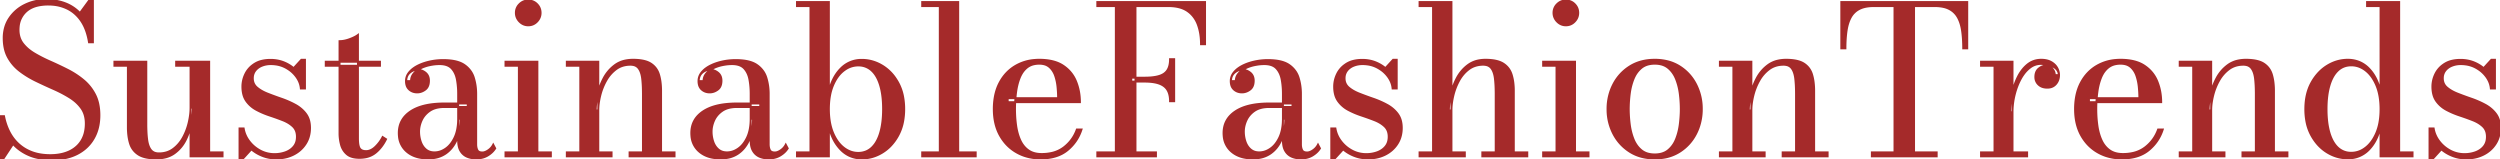 <?xml version="1.0" encoding="UTF-8"?> <svg xmlns="http://www.w3.org/2000/svg" width="1214.9" height="77.451" viewBox="0 0 1214.9 77.451"><g id="svgGroup" stroke-linecap="round" fill-rule="evenodd" font-size="9pt" stroke="#a52a2a" stroke-width="0.25mm" fill="#a52a2a" style="stroke:#a52a2a;stroke-width:0.25mm;fill:#a52a2a"><path d="M 6.35 69.95 L 1.7 77 L 0 77 L 0 56.45 L 1.95 56.45 A 29.514 29.514 0 0 0 3.78 62.46 A 26.607 26.607 0 0 0 4.5 64 Q 6.25 67.45 9.025 70 A 19.53 19.53 0 0 0 14.57 73.552 A 22.768 22.768 0 0 0 15.625 73.975 Q 19.45 75.4 24.45 75.4 A 26.29 26.29 0 0 0 28.815 75.056 Q 31.353 74.628 33.471 73.671 A 16.413 16.413 0 0 0 33.625 73.6 A 14.003 14.003 0 0 0 37.861 70.627 A 13.105 13.105 0 0 0 39.6 68.375 A 13.819 13.819 0 0 0 41.34 63.838 A 19.434 19.434 0 0 0 41.7 60 Q 41.7 55.6 39.55 52.575 A 18.508 18.508 0 0 0 35.822 48.717 A 22.861 22.861 0 0 0 33.825 47.325 A 60.301 60.301 0 0 0 28.147 44.215 A 69.998 69.998 0 0 0 26 43.225 Q 21.75 41.35 17.5 39.3 Q 13.25 37.25 9.675 34.525 Q 6.1 31.8 3.95 27.925 A 16.465 16.465 0 0 1 2.241 23.186 Q 1.829 21.159 1.802 18.833 A 28.265 28.265 0 0 1 1.8 18.5 A 18.556 18.556 0 0 1 2.567 13.074 A 15.841 15.841 0 0 1 4.6 8.8 A 18.997 18.997 0 0 1 12.116 2.33 A 22.806 22.806 0 0 1 12.125 2.325 A 22.892 22.892 0 0 1 21.14 0.037 A 27.093 27.093 0 0 1 22.55 0 A 27.142 27.142 0 0 1 28.425 0.616 A 23.195 23.195 0 0 1 31.65 1.575 Q 35.8 3.15 38.85 6.35 L 43.5 0 L 45.15 0 L 45.15 20.55 L 43.25 20.55 A 32.378 32.378 0 0 0 42.149 15.831 Q 41.133 12.645 39.5 10.225 A 18.1 18.1 0 0 0 35.535 5.952 A 16.397 16.397 0 0 0 32.65 4.175 A 20.065 20.065 0 0 0 25.664 2.295 A 24.343 24.343 0 0 0 23.5 2.2 A 24.177 24.177 0 0 0 19.394 2.526 Q 15.209 3.248 12.675 5.575 A 11.182 11.182 0 0 0 9.073 12.982 A 15.475 15.475 0 0 0 9 14.5 Q 9 18.45 11.125 21.2 A 17.981 17.981 0 0 0 14.318 24.374 A 23.097 23.097 0 0 0 16.75 26.025 Q 20.25 28.1 24.45 29.95 Q 28.65 31.8 32.85 33.925 Q 37.05 36.05 40.55 38.95 Q 44.05 41.85 46.175 45.975 Q 48.3 50.1 48.3 56 Q 48.3 62.5 45.5 67.325 Q 42.7 72.15 37.55 74.8 Q 32.4 77.45 25.35 77.45 Q 19.355 77.45 14.872 75.723 A 21.028 21.028 0 0 1 14.2 75.45 A 22.868 22.868 0 0 1 8.527 72.039 A 20.602 20.602 0 0 1 6.35 69.95 Z M 941.15 76 L 909.65 76 L 909.65 74.05 L 920.65 74.05 L 920.65 2.95 L 910.65 2.95 Q 907.468 2.95 905.162 3.695 A 10.482 10.482 0 0 0 903.525 4.375 Q 900.8 5.8 899.35 8.475 A 16.254 16.254 0 0 0 898.125 11.432 Q 897.687 12.848 897.422 14.48 A 27.366 27.366 0 0 0 897.35 14.95 Q 896.8 18.75 896.8 23.5 L 894.8 23.5 L 894.8 1 L 956 1 L 956 23.5 L 954.05 23.5 A 70.584 70.584 0 0 0 953.917 19.055 Q 953.78 16.884 953.501 14.958 A 32.011 32.011 0 0 0 953.5 14.95 A 23.203 23.203 0 0 0 952.842 11.841 Q 952.372 10.213 951.678 8.857 A 14.055 14.055 0 0 0 951.475 8.475 Q 950 5.8 947.275 4.375 A 11.257 11.257 0 0 0 944.678 3.427 Q 943.438 3.129 941.979 3.017 A 23.992 23.992 0 0 0 940.15 2.95 L 930.15 2.95 L 930.15 74.05 L 941.15 74.05 L 941.15 76 Z M 533.25 1 L 585.6 1 L 585.6 21.5 L 583.65 21.5 Q 583.65 16.15 582.1 11.95 A 14.001 14.001 0 0 0 579.411 7.403 A 13.154 13.154 0 0 0 577.075 5.35 Q 574.177 3.349 569.627 3.016 A 25.781 25.781 0 0 0 567.75 2.95 L 551.8 2.95 L 551.8 74.05 L 561.75 74.05 L 561.75 76 L 533.25 76 L 533.25 74.05 L 542.25 74.05 L 542.25 2.95 L 533.25 2.95 L 533.25 1 Z M 524.8 49.65 L 489.7 49.65 L 489.7 47.7 L 514.2 47.7 A 52.304 52.304 0 0 0 514.103 44.591 A 65.733 65.733 0 0 0 513.925 42.3 A 24.385 24.385 0 0 0 513.034 37.638 A 22.223 22.223 0 0 0 512.775 36.825 A 10.378 10.378 0 0 0 511.394 34.096 A 9.119 9.119 0 0 0 510.05 32.6 A 6.238 6.238 0 0 0 507.395 31.223 Q 506.463 30.984 505.367 30.955 A 11.657 11.657 0 0 0 505.05 30.95 A 11.791 11.791 0 0 0 502.448 31.222 A 8.207 8.207 0 0 0 499.15 32.75 A 10.911 10.911 0 0 0 496.472 35.852 A 14.07 14.07 0 0 0 495.575 37.675 A 25.75 25.75 0 0 0 494.378 41.452 A 33.151 33.151 0 0 0 493.775 44.75 Q 493.25 48.7 493.25 53 Q 493.25 57.3 493.825 61.225 A 28.259 28.259 0 0 0 494.708 65.264 A 22.292 22.292 0 0 0 495.825 68.225 A 12.735 12.735 0 0 0 497.84 71.346 A 11.149 11.149 0 0 0 499.775 73.075 Q 502.198 74.779 505.888 74.847 A 16.778 16.778 0 0 0 506.2 74.85 A 21.776 21.776 0 0 0 511.042 74.34 A 15.195 15.195 0 0 0 517.175 71.475 Q 521.45 68.1 523.3 62.95 L 525.55 62.95 Q 523.6 69 518.7 73 Q 513.8 77 505.65 77 A 24.179 24.179 0 0 1 497.832 75.762 A 22.109 22.109 0 0 1 494.15 74.125 Q 489 71.25 485.975 65.875 Q 482.95 60.5 482.95 53 A 33.034 33.034 0 0 1 483.476 46.952 Q 484.164 43.26 485.749 40.246 A 20.859 20.859 0 0 1 485.8 40.15 Q 488.65 34.8 493.65 31.925 A 21.706 21.706 0 0 1 502.603 29.16 A 26.799 26.799 0 0 1 505.05 29.05 A 29.722 29.722 0 0 1 509.689 29.39 Q 513.787 30.039 516.625 31.925 Q 520.95 34.8 522.875 39.5 Q 524.8 44.2 524.8 49.65 Z M 1050.25 49.65 L 1015.15 49.65 L 1015.15 47.7 L 1039.65 47.7 A 52.304 52.304 0 0 0 1039.553 44.591 A 65.733 65.733 0 0 0 1039.375 42.3 A 24.385 24.385 0 0 0 1038.484 37.638 A 22.223 22.223 0 0 0 1038.225 36.825 A 10.378 10.378 0 0 0 1036.844 34.096 A 9.119 9.119 0 0 0 1035.5 32.6 A 6.238 6.238 0 0 0 1032.845 31.223 Q 1031.913 30.984 1030.817 30.955 A 11.657 11.657 0 0 0 1030.5 30.95 A 11.791 11.791 0 0 0 1027.898 31.222 A 8.207 8.207 0 0 0 1024.6 32.75 A 10.911 10.911 0 0 0 1021.922 35.852 A 14.07 14.07 0 0 0 1021.025 37.675 A 25.75 25.75 0 0 0 1019.828 41.452 A 33.151 33.151 0 0 0 1019.225 44.75 Q 1018.7 48.7 1018.7 53 Q 1018.7 57.3 1019.275 61.225 A 28.259 28.259 0 0 0 1020.158 65.264 A 22.292 22.292 0 0 0 1021.275 68.225 A 12.735 12.735 0 0 0 1023.29 71.346 A 11.149 11.149 0 0 0 1025.225 73.075 Q 1027.648 74.779 1031.338 74.847 A 16.778 16.778 0 0 0 1031.65 74.85 A 21.776 21.776 0 0 0 1036.492 74.34 A 15.195 15.195 0 0 0 1042.625 71.475 Q 1046.9 68.1 1048.75 62.95 L 1051 62.95 Q 1049.05 69 1044.15 73 Q 1039.25 77 1031.1 77 A 24.179 24.179 0 0 1 1023.282 75.762 A 22.109 22.109 0 0 1 1019.6 74.125 Q 1014.45 71.25 1011.425 65.875 Q 1008.4 60.5 1008.4 53 A 33.034 33.034 0 0 1 1008.926 46.952 Q 1009.614 43.26 1011.199 40.246 A 20.859 20.859 0 0 1 1011.25 40.15 Q 1014.1 34.8 1019.1 31.925 A 21.706 21.706 0 0 1 1028.053 29.16 A 26.799 26.799 0 0 1 1030.5 29.05 A 29.722 29.722 0 0 1 1035.139 29.39 Q 1039.237 30.039 1042.075 31.925 Q 1046.4 34.8 1048.325 39.5 Q 1050.25 44.2 1050.25 49.65 Z M 402.8 61.45 L 402.8 76 L 387.3 76 L 387.3 74.05 L 393.85 74.05 L 393.85 2.95 L 387.3 2.95 L 387.3 1 L 402.8 1 L 402.8 44.6 Q 404.389 37.716 408.319 33.589 A 17.986 17.986 0 0 1 408.625 33.275 A 13.88 13.88 0 0 1 418.661 29.101 A 17.409 17.409 0 0 1 418.85 29.1 Q 424.1 29.1 428.8 31.95 A 20.673 20.673 0 0 1 435.179 38.08 A 25.557 25.557 0 0 1 436.45 40.15 A 23.05 23.05 0 0 1 438.875 47.055 A 32.043 32.043 0 0 1 439.4 53 A 31.922 31.922 0 0 1 438.835 59.156 A 23.139 23.139 0 0 1 436.45 65.875 A 23.434 23.434 0 0 1 432.639 71.069 A 20.008 20.008 0 0 1 428.8 74.125 Q 424.1 77 418.85 77 A 14.254 14.254 0 0 1 412.559 75.626 A 14.237 14.237 0 0 1 408.625 72.775 A 20.43 20.43 0 0 1 404.557 66.745 A 28.594 28.594 0 0 1 402.8 61.45 Z M 1156.85 44.6 L 1156.85 2.95 L 1150.3 2.95 L 1150.3 1 L 1165.9 1 L 1165.9 74.05 L 1172.4 74.05 L 1172.4 76 L 1156.85 76 L 1156.85 61.5 A 28.358 28.358 0 0 1 1155.133 66.786 Q 1153.574 70.296 1151.125 72.775 A 13.766 13.766 0 0 1 1141.114 76.949 A 17.675 17.675 0 0 1 1140.9 76.95 Q 1135.65 76.95 1130.95 74.1 Q 1126.25 71.25 1123.275 65.9 A 22.923 22.923 0 0 1 1120.829 58.996 A 31.781 31.781 0 0 1 1120.3 53.05 Q 1120.3 45.55 1123.275 40.175 A 23.708 23.708 0 0 1 1127.045 35.044 A 20.152 20.152 0 0 1 1130.95 31.925 Q 1135.65 29.05 1140.9 29.05 A 14.557 14.557 0 0 1 1146.666 30.167 A 13.814 13.814 0 0 1 1151.125 33.25 Q 1155.137 37.335 1156.761 44.211 A 34.094 34.094 0 0 1 1156.85 44.6 Z M 118.1 77 L 116.4 77 L 116.4 62.4 L 118.4 62.4 Q 118.95 65.8 121.125 68.65 Q 123.3 71.5 126.5 73.2 Q 129.7 74.9 133.4 74.9 A 15.543 15.543 0 0 0 138.622 74.028 A 14.894 14.894 0 0 0 138.7 74 A 9.739 9.739 0 0 0 141.33 72.591 A 8.623 8.623 0 0 0 142.75 71.225 A 6.638 6.638 0 0 0 144.149 68.163 A 9.273 9.273 0 0 0 144.3 66.45 A 8.32 8.32 0 0 0 144.032 64.281 A 6.017 6.017 0 0 0 142.375 61.45 A 13.132 13.132 0 0 0 139.79 59.537 A 17.618 17.618 0 0 0 137.45 58.425 A 120.629 120.629 0 0 0 133.136 56.833 A 141.226 141.226 0 0 0 131.05 56.125 Q 127.65 55 124.65 53.4 Q 121.65 51.8 119.725 49.125 A 9.625 9.625 0 0 1 118.252 45.921 Q 117.8 44.207 117.8 42.1 Q 117.8 38.9 119.25 35.925 A 11.777 11.777 0 0 1 122.993 31.523 A 14.287 14.287 0 0 1 123.725 31.025 A 11.636 11.636 0 0 1 127.282 29.554 Q 129.169 29.1 131.45 29.1 A 18.344 18.344 0 0 1 135.485 29.53 A 15.728 15.728 0 0 1 137.7 30.2 A 17.389 17.389 0 0 1 141.654 32.324 A 15.826 15.826 0 0 1 142.7 33.15 L 146.45 29.05 L 148.2 29.05 L 148.2 43 L 146.2 43 A 10.833 10.833 0 0 0 144.787 38.544 A 13.552 13.552 0 0 0 144.025 37.35 A 14.582 14.582 0 0 0 140.055 33.59 A 17.526 17.526 0 0 0 138.9 32.9 A 14.237 14.237 0 0 0 133.809 31.289 A 17.957 17.957 0 0 0 131.55 31.15 A 11.761 11.761 0 0 0 128.484 31.54 A 10.543 10.543 0 0 0 127.2 31.975 A 8.101 8.101 0 0 0 125.259 33.094 A 6.913 6.913 0 0 0 124.025 34.35 A 5.779 5.779 0 0 0 122.879 37.393 A 7.389 7.389 0 0 0 122.85 38.05 Q 122.85 40.8 124.85 42.525 A 14.6 14.6 0 0 0 126.983 44.038 Q 128.084 44.687 129.404 45.247 A 25.638 25.638 0 0 0 130.025 45.5 A 161.752 161.752 0 0 0 134.971 47.352 A 186.54 186.54 0 0 0 136.75 47.975 Q 140.3 49.2 143.475 50.925 A 16.336 16.336 0 0 1 147.285 53.746 A 14.787 14.787 0 0 1 148.65 55.325 A 9.725 9.725 0 0 1 150.332 59.077 Q 150.64 60.452 150.65 62.047 A 17.112 17.112 0 0 1 150.65 62.15 A 15.388 15.388 0 0 1 150.054 66.508 A 13.037 13.037 0 0 1 148.475 69.95 Q 146.3 73.3 142.6 75.15 A 17.522 17.522 0 0 1 136.765 76.854 A 21.922 21.922 0 0 1 134.2 77 Q 130.75 77 127.65 75.8 Q 124.55 74.6 122.15 72.55 L 118.1 77 Z M 648.65 77 L 646.95 77 L 646.95 62.4 L 648.95 62.4 Q 649.5 65.8 651.675 68.65 Q 653.85 71.5 657.05 73.2 Q 660.25 74.9 663.95 74.9 A 15.543 15.543 0 0 0 669.172 74.028 A 14.894 14.894 0 0 0 669.25 74 A 9.739 9.739 0 0 0 671.88 72.591 A 8.623 8.623 0 0 0 673.3 71.225 A 6.638 6.638 0 0 0 674.699 68.163 A 9.273 9.273 0 0 0 674.85 66.45 A 8.32 8.32 0 0 0 674.582 64.281 A 6.017 6.017 0 0 0 672.925 61.45 A 13.132 13.132 0 0 0 670.34 59.537 A 17.618 17.618 0 0 0 668 58.425 A 120.629 120.629 0 0 0 663.686 56.833 A 141.226 141.226 0 0 0 661.6 56.125 Q 658.2 55 655.2 53.4 Q 652.2 51.8 650.275 49.125 A 9.625 9.625 0 0 1 648.802 45.921 Q 648.35 44.207 648.35 42.1 Q 648.35 38.9 649.8 35.925 A 11.777 11.777 0 0 1 653.543 31.523 A 14.287 14.287 0 0 1 654.275 31.025 A 11.636 11.636 0 0 1 657.832 29.554 Q 659.719 29.1 662 29.1 A 18.344 18.344 0 0 1 666.035 29.53 A 15.728 15.728 0 0 1 668.25 30.2 A 17.389 17.389 0 0 1 672.204 32.324 A 15.826 15.826 0 0 1 673.25 33.15 L 677 29.05 L 678.75 29.05 L 678.75 43 L 676.75 43 A 10.833 10.833 0 0 0 675.337 38.544 A 13.552 13.552 0 0 0 674.575 37.35 A 14.582 14.582 0 0 0 670.605 33.59 A 17.526 17.526 0 0 0 669.45 32.9 A 14.237 14.237 0 0 0 664.359 31.289 A 17.957 17.957 0 0 0 662.1 31.15 A 11.761 11.761 0 0 0 659.034 31.54 A 10.543 10.543 0 0 0 657.75 31.975 A 8.101 8.101 0 0 0 655.809 33.094 A 6.913 6.913 0 0 0 654.575 34.35 A 5.779 5.779 0 0 0 653.429 37.393 A 7.389 7.389 0 0 0 653.4 38.05 Q 653.4 40.8 655.4 42.525 A 14.6 14.6 0 0 0 657.533 44.038 Q 658.634 44.687 659.954 45.247 A 25.638 25.638 0 0 0 660.575 45.5 A 161.752 161.752 0 0 0 665.521 47.352 A 186.54 186.54 0 0 0 667.3 47.975 Q 670.85 49.2 674.025 50.925 A 16.336 16.336 0 0 1 677.835 53.746 A 14.787 14.787 0 0 1 679.2 55.325 A 9.725 9.725 0 0 1 680.882 59.077 Q 681.19 60.452 681.2 62.047 A 17.112 17.112 0 0 1 681.2 62.15 A 15.388 15.388 0 0 1 680.604 66.508 A 13.037 13.037 0 0 1 679.025 69.95 Q 676.85 73.3 673.15 75.15 A 17.522 17.522 0 0 1 667.315 76.854 A 21.922 21.922 0 0 1 664.75 77 Q 661.3 77 658.2 75.8 Q 655.1 74.6 652.7 72.55 L 648.65 77 Z M 1182.35 77 L 1180.65 77 L 1180.65 62.4 L 1182.65 62.4 Q 1183.2 65.8 1185.375 68.65 Q 1187.55 71.5 1190.75 73.2 Q 1193.95 74.9 1197.65 74.9 A 15.543 15.543 0 0 0 1202.872 74.028 A 14.894 14.894 0 0 0 1202.95 74 A 9.739 9.739 0 0 0 1205.58 72.591 A 8.623 8.623 0 0 0 1207 71.225 A 6.638 6.638 0 0 0 1208.399 68.163 A 9.273 9.273 0 0 0 1208.55 66.45 A 8.32 8.32 0 0 0 1208.282 64.281 A 6.017 6.017 0 0 0 1206.625 61.45 A 13.132 13.132 0 0 0 1204.04 59.537 A 17.618 17.618 0 0 0 1201.7 58.425 A 120.629 120.629 0 0 0 1197.386 56.833 A 141.226 141.226 0 0 0 1195.3 56.125 Q 1191.9 55 1188.9 53.4 Q 1185.9 51.8 1183.975 49.125 A 9.625 9.625 0 0 1 1182.502 45.921 Q 1182.05 44.207 1182.05 42.1 Q 1182.05 38.9 1183.5 35.925 A 11.777 11.777 0 0 1 1187.243 31.523 A 14.287 14.287 0 0 1 1187.975 31.025 A 11.636 11.636 0 0 1 1191.532 29.554 Q 1193.419 29.1 1195.7 29.1 A 18.344 18.344 0 0 1 1199.735 29.53 A 15.728 15.728 0 0 1 1201.95 30.2 A 17.389 17.389 0 0 1 1205.904 32.324 A 15.826 15.826 0 0 1 1206.95 33.15 L 1210.7 29.05 L 1212.45 29.05 L 1212.45 43 L 1210.45 43 A 10.833 10.833 0 0 0 1209.037 38.544 A 13.552 13.552 0 0 0 1208.275 37.35 A 14.582 14.582 0 0 0 1204.305 33.59 A 17.526 17.526 0 0 0 1203.15 32.9 A 14.237 14.237 0 0 0 1198.059 31.289 A 17.957 17.957 0 0 0 1195.8 31.15 A 11.761 11.761 0 0 0 1192.734 31.54 A 10.543 10.543 0 0 0 1191.45 31.975 A 8.101 8.101 0 0 0 1189.509 33.094 A 6.913 6.913 0 0 0 1188.275 34.35 A 5.779 5.779 0 0 0 1187.129 37.393 A 7.389 7.389 0 0 0 1187.1 38.05 Q 1187.1 40.8 1189.1 42.525 A 14.6 14.6 0 0 0 1191.233 44.038 Q 1192.334 44.687 1193.654 45.247 A 25.638 25.638 0 0 0 1194.275 45.5 A 161.752 161.752 0 0 0 1199.221 47.352 A 186.54 186.54 0 0 0 1201 47.975 Q 1204.55 49.2 1207.725 50.925 A 16.336 16.336 0 0 1 1211.535 53.746 A 14.787 14.787 0 0 1 1212.9 55.325 A 9.725 9.725 0 0 1 1214.582 59.077 Q 1214.89 60.452 1214.9 62.047 A 17.112 17.112 0 0 1 1214.9 62.15 A 15.388 15.388 0 0 1 1214.304 66.508 A 13.037 13.037 0 0 1 1212.725 69.95 Q 1210.55 73.3 1206.85 75.15 A 17.522 17.522 0 0 1 1201.015 76.854 A 21.922 21.922 0 0 1 1198.45 77 Q 1195 77 1191.9 75.8 Q 1188.8 74.6 1186.4 72.55 L 1182.35 77 Z M 448.15 1 L 465.65 1 L 465.65 74.05 L 474.15 74.05 L 474.15 76 L 448.15 76 L 448.15 74.05 L 456.7 74.05 L 456.7 2.95 L 448.15 2.95 L 448.15 1 Z M 222.65 68.25 L 222.65 45.55 A 39.157 39.157 0 0 0 222.223 39.689 A 35.413 35.413 0 0 0 222.05 38.65 Q 221.45 35.35 219.525 33.25 Q 217.906 31.484 214.819 31.203 A 13.47 13.47 0 0 0 213.6 31.15 A 22.319 22.319 0 0 0 210.127 31.432 A 25.911 25.911 0 0 0 208.925 31.65 A 18.878 18.878 0 0 0 205.082 32.868 A 17.275 17.275 0 0 0 204.425 33.175 A 11.319 11.319 0 0 0 202.387 34.453 A 9.244 9.244 0 0 0 201.05 35.75 Q 199.75 37.3 199.75 39.4 L 197.4 39.4 A 6.253 6.253 0 0 1 197.636 37.639 A 4.725 4.725 0 0 1 199.075 35.375 Q 200.75 33.9 202.75 33.9 Q 204.9 33.9 206.675 35.275 Q 208.45 36.65 208.45 39.2 A 7.76 7.76 0 0 1 208.289 40.836 Q 207.908 42.601 206.625 43.55 Q 204.8 44.9 202.75 44.9 A 6.254 6.254 0 0 1 200.753 44.593 A 5.366 5.366 0 0 1 198.875 43.5 A 4.489 4.489 0 0 1 197.521 41.242 Q 197.328 40.517 197.303 39.651 A 8.95 8.95 0 0 1 197.3 39.4 Q 197.3 37.05 198.825 35.175 A 11.317 11.317 0 0 1 201.006 33.143 A 15.062 15.062 0 0 1 202.925 31.975 A 22.652 22.652 0 0 1 206.585 30.495 A 27.796 27.796 0 0 1 208.725 29.925 Q 211.95 29.2 215.35 29.2 A 31.943 31.943 0 0 1 218.956 29.39 Q 222.912 29.841 225.317 31.362 A 9.082 9.082 0 0 1 225.675 31.6 A 12.179 12.179 0 0 1 228.808 34.727 A 11.184 11.184 0 0 1 230.25 37.75 Q 231.4 41.5 231.4 45.55 L 231.4 70.15 A 7.899 7.899 0 0 0 231.495 71.408 Q 231.634 72.267 231.975 72.95 Q 232.55 74.1 234.4 74.1 A 3.753 3.753 0 0 0 235.546 73.909 Q 236.032 73.753 236.55 73.471 A 8.501 8.501 0 0 0 237.275 73.025 Q 238.85 71.95 239.7 70.3 L 240.65 72.1 A 10.237 10.237 0 0 1 238.258 74.699 A 12.881 12.881 0 0 1 236.975 75.575 A 9.862 9.862 0 0 1 233.481 76.832 A 12.997 12.997 0 0 1 231.35 77 Q 229 77 227.025 76.175 A 6.726 6.726 0 0 1 223.926 73.545 A 8.215 8.215 0 0 1 223.85 73.425 Q 222.904 71.907 222.704 69.565 A 15.464 15.464 0 0 1 222.65 68.25 Z M 364.8 68.25 L 364.8 45.55 A 39.157 39.157 0 0 0 364.373 39.689 A 35.413 35.413 0 0 0 364.2 38.65 Q 363.6 35.35 361.675 33.25 Q 360.056 31.484 356.969 31.203 A 13.47 13.47 0 0 0 355.75 31.15 A 22.319 22.319 0 0 0 352.277 31.432 A 25.911 25.911 0 0 0 351.075 31.65 A 18.878 18.878 0 0 0 347.232 32.868 A 17.275 17.275 0 0 0 346.575 33.175 A 11.319 11.319 0 0 0 344.537 34.453 A 9.244 9.244 0 0 0 343.2 35.75 Q 341.9 37.3 341.9 39.4 L 339.55 39.4 A 6.253 6.253 0 0 1 339.786 37.639 A 4.725 4.725 0 0 1 341.225 35.375 Q 342.9 33.9 344.9 33.9 Q 347.05 33.9 348.825 35.275 Q 350.6 36.65 350.6 39.2 A 7.76 7.76 0 0 1 350.439 40.836 Q 350.058 42.601 348.775 43.55 Q 346.95 44.9 344.9 44.9 A 6.254 6.254 0 0 1 342.903 44.593 A 5.366 5.366 0 0 1 341.025 43.5 A 4.489 4.489 0 0 1 339.671 41.242 Q 339.478 40.517 339.453 39.651 A 8.95 8.95 0 0 1 339.45 39.4 Q 339.45 37.05 340.975 35.175 A 11.317 11.317 0 0 1 343.156 33.143 A 15.062 15.062 0 0 1 345.075 31.975 A 22.652 22.652 0 0 1 348.735 30.495 A 27.796 27.796 0 0 1 350.875 29.925 Q 354.1 29.2 357.5 29.2 A 31.943 31.943 0 0 1 361.106 29.39 Q 365.062 29.841 367.467 31.362 A 9.082 9.082 0 0 1 367.825 31.6 A 12.179 12.179 0 0 1 370.958 34.727 A 11.184 11.184 0 0 1 372.4 37.75 Q 373.55 41.5 373.55 45.55 L 373.55 70.15 A 7.899 7.899 0 0 0 373.645 71.408 Q 373.784 72.267 374.125 72.95 Q 374.7 74.1 376.55 74.1 A 3.753 3.753 0 0 0 377.696 73.909 Q 378.182 73.753 378.7 73.471 A 8.501 8.501 0 0 0 379.425 73.025 Q 381 71.95 381.85 70.3 L 382.8 72.1 A 10.237 10.237 0 0 1 380.408 74.699 A 12.881 12.881 0 0 1 379.125 75.575 A 9.862 9.862 0 0 1 375.631 76.832 A 12.997 12.997 0 0 1 373.5 77 Q 371.15 77 369.175 76.175 A 6.726 6.726 0 0 1 366.076 73.545 A 8.215 8.215 0 0 1 366 73.425 Q 365.054 71.907 364.854 69.565 A 15.464 15.464 0 0 1 364.8 68.25 Z M 623.45 68.25 L 623.45 45.55 A 39.157 39.157 0 0 0 623.023 39.689 A 35.413 35.413 0 0 0 622.85 38.65 Q 622.25 35.35 620.325 33.25 Q 618.706 31.484 615.619 31.203 A 13.47 13.47 0 0 0 614.4 31.15 A 22.319 22.319 0 0 0 610.927 31.432 A 25.911 25.911 0 0 0 609.725 31.65 A 18.878 18.878 0 0 0 605.882 32.868 A 17.275 17.275 0 0 0 605.225 33.175 A 11.319 11.319 0 0 0 603.187 34.453 A 9.244 9.244 0 0 0 601.85 35.75 Q 600.55 37.3 600.55 39.4 L 598.2 39.4 A 6.253 6.253 0 0 1 598.436 37.639 A 4.725 4.725 0 0 1 599.875 35.375 Q 601.55 33.9 603.55 33.9 Q 605.7 33.9 607.475 35.275 Q 609.25 36.65 609.25 39.2 A 7.76 7.76 0 0 1 609.089 40.836 Q 608.708 42.601 607.425 43.55 Q 605.6 44.9 603.55 44.9 A 6.254 6.254 0 0 1 601.553 44.593 A 5.366 5.366 0 0 1 599.675 43.5 A 4.489 4.489 0 0 1 598.321 41.242 Q 598.128 40.517 598.103 39.651 A 8.95 8.95 0 0 1 598.1 39.4 Q 598.1 37.05 599.625 35.175 A 11.317 11.317 0 0 1 601.806 33.143 A 15.062 15.062 0 0 1 603.725 31.975 A 22.652 22.652 0 0 1 607.385 30.495 A 27.796 27.796 0 0 1 609.525 29.925 Q 612.75 29.2 616.15 29.2 A 31.943 31.943 0 0 1 619.756 29.39 Q 623.712 29.841 626.117 31.362 A 9.082 9.082 0 0 1 626.475 31.6 A 12.179 12.179 0 0 1 629.608 34.727 A 11.184 11.184 0 0 1 631.05 37.75 Q 632.2 41.5 632.2 45.55 L 632.2 70.15 A 7.899 7.899 0 0 0 632.295 71.408 Q 632.434 72.267 632.775 72.95 Q 633.35 74.1 635.2 74.1 A 3.753 3.753 0 0 0 636.346 73.909 Q 636.832 73.753 637.35 73.471 A 8.501 8.501 0 0 0 638.075 73.025 Q 639.65 71.95 640.5 70.3 L 641.45 72.1 A 10.237 10.237 0 0 1 639.058 74.699 A 12.881 12.881 0 0 1 637.775 75.575 A 9.862 9.862 0 0 1 634.281 76.832 A 12.997 12.997 0 0 1 632.15 77 Q 629.8 77 627.825 76.175 A 6.726 6.726 0 0 1 624.726 73.545 A 8.215 8.215 0 0 1 624.65 73.425 Q 623.704 71.907 623.504 69.565 A 15.464 15.464 0 0 1 623.45 68.25 Z M 711.85 76 L 689.85 76 L 689.85 74.05 L 696.4 74.05 L 696.4 2.95 L 689.85 2.95 L 689.85 1 L 705.35 1 L 705.35 74.05 L 711.85 74.05 L 711.85 76 Z M 321.25 44.05 L 321.25 74.05 L 327.8 74.05 L 327.8 76 L 305.95 76 L 305.95 74.05 L 312.45 74.05 L 312.45 45.55 Q 312.45 41.35 312.075 38.175 A 15.363 15.363 0 0 0 311.713 36.179 Q 311.457 35.177 311.074 34.367 A 7.001 7.001 0 0 0 310.4 33.225 A 4.164 4.164 0 0 0 307.927 31.624 A 6.717 6.717 0 0 0 306.35 31.45 Q 302.3 31.45 299.35 33.65 A 17.362 17.362 0 0 0 294.742 38.852 A 20.019 20.019 0 0 0 294.5 39.275 Q 292.6 42.7 291.675 46.5 A 34.464 34.464 0 0 0 290.981 50.163 A 26.056 26.056 0 0 0 290.75 53.55 L 289.5 53.8 A 29.882 29.882 0 0 1 289.667 50.736 Q 289.829 49.173 290.146 47.445 A 52.747 52.747 0 0 1 290.375 46.275 Q 291.25 42.05 293.3 38.125 Q 295.35 34.2 298.85 31.625 A 12.898 12.898 0 0 1 303.928 29.412 A 18.197 18.197 0 0 1 307.65 29.05 A 28.174 28.174 0 0 1 310.683 29.203 Q 313.946 29.557 315.967 30.737 A 7.851 7.851 0 0 1 316.35 30.975 Q 319.25 32.9 320.25 36.3 A 23.797 23.797 0 0 1 321.03 40.181 A 32.491 32.491 0 0 1 321.25 44.05 Z M 881.6 44.05 L 881.6 74.05 L 888.15 74.05 L 888.15 76 L 866.3 76 L 866.3 74.05 L 872.8 74.05 L 872.8 45.55 Q 872.8 41.35 872.425 38.175 A 15.363 15.363 0 0 0 872.063 36.179 Q 871.807 35.177 871.424 34.367 A 7.001 7.001 0 0 0 870.75 33.225 A 4.164 4.164 0 0 0 868.277 31.624 A 6.717 6.717 0 0 0 866.7 31.45 Q 862.65 31.45 859.7 33.65 A 17.362 17.362 0 0 0 855.092 38.852 A 20.019 20.019 0 0 0 854.85 39.275 Q 852.95 42.7 852.025 46.5 A 34.464 34.464 0 0 0 851.331 50.163 A 26.056 26.056 0 0 0 851.1 53.55 L 849.85 53.8 A 29.882 29.882 0 0 1 850.017 50.736 Q 850.179 49.173 850.496 47.445 A 52.747 52.747 0 0 1 850.725 46.275 Q 851.6 42.05 853.65 38.125 Q 855.7 34.2 859.2 31.625 A 12.898 12.898 0 0 1 864.278 29.412 A 18.197 18.197 0 0 1 868 29.05 A 28.174 28.174 0 0 1 871.033 29.203 Q 874.296 29.557 876.317 30.737 A 7.851 7.851 0 0 1 876.7 30.975 Q 879.6 32.9 880.6 36.3 A 23.797 23.797 0 0 1 881.38 40.181 A 32.491 32.491 0 0 1 881.6 44.05 Z M 1105.05 44.05 L 1105.05 74.05 L 1111.6 74.05 L 1111.6 76 L 1089.75 76 L 1089.75 74.05 L 1096.25 74.05 L 1096.25 45.55 Q 1096.25 41.35 1095.875 38.175 A 15.363 15.363 0 0 0 1095.513 36.179 Q 1095.257 35.177 1094.874 34.367 A 7.001 7.001 0 0 0 1094.2 33.225 A 4.164 4.164 0 0 0 1091.727 31.624 A 6.717 6.717 0 0 0 1090.15 31.45 Q 1086.1 31.45 1083.15 33.65 A 17.362 17.362 0 0 0 1078.542 38.852 A 20.019 20.019 0 0 0 1078.3 39.275 Q 1076.4 42.7 1075.475 46.5 A 34.464 34.464 0 0 0 1074.781 50.163 A 26.056 26.056 0 0 0 1074.55 53.55 L 1073.3 53.8 A 29.882 29.882 0 0 1 1073.467 50.736 Q 1073.629 49.173 1073.946 47.445 A 52.747 52.747 0 0 1 1074.175 46.275 Q 1075.05 42.05 1077.1 38.125 Q 1079.15 34.2 1082.65 31.625 A 12.898 12.898 0 0 1 1087.728 29.412 A 18.197 18.197 0 0 1 1091.45 29.05 A 28.174 28.174 0 0 1 1094.483 29.203 Q 1097.746 29.557 1099.767 30.737 A 7.851 7.851 0 0 1 1100.15 30.975 Q 1103.05 32.9 1104.05 36.3 A 23.797 23.797 0 0 1 1104.83 40.181 A 32.491 32.491 0 0 1 1105.05 44.05 Z M 742.2 76 L 720.35 76 L 720.35 74.05 L 726.85 74.05 L 726.85 45.55 Q 726.85 41.35 726.475 38.175 A 15.363 15.363 0 0 0 726.113 36.179 Q 725.857 35.177 725.474 34.367 A 7.001 7.001 0 0 0 724.8 33.225 A 4.164 4.164 0 0 0 722.327 31.624 A 6.717 6.717 0 0 0 720.75 31.45 A 12.468 12.468 0 0 0 716.985 31.999 A 10.602 10.602 0 0 0 713.775 33.65 Q 710.85 35.85 709 39.275 Q 707.15 42.7 706.25 46.5 Q 705.35 50.3 705.35 53.55 L 704.1 53.8 A 29.882 29.882 0 0 1 704.267 50.736 Q 704.429 49.173 704.746 47.445 A 52.747 52.747 0 0 1 704.975 46.275 Q 705.85 42.05 707.875 38.125 Q 709.9 34.2 713.35 31.625 A 12.768 12.768 0 0 1 718.838 29.308 A 17.464 17.464 0 0 1 721.9 29.05 Q 727.65 29.05 730.6 30.975 Q 733.55 32.9 734.6 36.3 A 22.804 22.804 0 0 1 735.419 40.181 A 30.962 30.962 0 0 1 735.65 44.05 L 735.65 74.05 L 742.2 74.05 L 742.2 76 Z M 62.15 61.9 L 62.15 31.95 L 55.6 31.95 L 55.6 30 L 71.1 30 L 71.1 60.45 A 74.821 74.821 0 0 0 71.177 63.929 Q 71.25 65.512 71.395 66.912 A 41.558 41.558 0 0 0 71.5 67.825 Q 71.785 70.087 72.54 71.639 A 7.043 7.043 0 0 0 73.225 72.775 A 4.263 4.263 0 0 0 75.84 74.41 A 6.682 6.682 0 0 0 77.25 74.55 A 12.468 12.468 0 0 0 81.015 74.001 A 10.602 10.602 0 0 0 84.225 72.35 Q 87.15 70.15 89 66.725 Q 90.85 63.3 91.725 59.475 A 37.066 37.066 0 0 0 92.374 55.861 A 27.25 27.25 0 0 0 92.6 52.45 L 93.75 52.2 Q 93.75 55.036 93.178 58.574 A 59.81 59.81 0 0 1 92.975 59.75 Q 92.2 64 90.275 67.925 Q 88.35 71.85 84.85 74.425 Q 81.35 77 75.95 77 A 27.305 27.305 0 0 1 72.755 76.826 Q 69.341 76.423 67.265 75.084 A 8.015 8.015 0 0 1 67.175 75.025 Q 64.2 73.05 63.175 69.65 A 23.288 23.288 0 0 1 62.375 65.77 A 31.708 31.708 0 0 1 62.15 61.9 Z M 165 64.85 L 165 20 A 12.269 12.269 0 0 0 167.489 19.732 A 16.856 16.856 0 0 0 169.85 19.05 A 24.505 24.505 0 0 0 171.508 18.379 Q 172.322 18.012 172.989 17.625 A 10.798 10.798 0 0 0 173.95 17 L 173.95 67.2 A 24.481 24.481 0 0 0 173.999 68.821 Q 174.161 71.243 174.85 72.2 Q 175.75 73.45 177.9 73.45 Q 180.123 73.45 182.19 71.571 A 10.808 10.808 0 0 0 182.425 71.35 Q 184.6 69.25 185.95 66.6 L 187.6 67.65 Q 185.6 71.7 182.525 74.2 A 10.931 10.931 0 0 1 177.637 76.431 A 15.311 15.311 0 0 1 174.7 76.7 A 14.688 14.688 0 0 1 172.39 76.531 Q 171.183 76.338 170.22 75.927 A 6.275 6.275 0 0 1 168.525 74.875 Q 166.45 73.05 165.725 70.325 Q 165 67.6 165 64.85 Z M 215.95 50.3 L 227.3 50.3 L 227.3 52 L 215.95 52 A 17.195 17.195 0 0 0 213.126 52.219 Q 211.522 52.486 210.218 53.081 A 9.073 9.073 0 0 0 208.85 53.85 A 11.729 11.729 0 0 0 206.098 56.439 A 10.555 10.555 0 0 0 204.9 58.45 A 13.929 13.929 0 0 0 203.811 61.974 A 12.241 12.241 0 0 0 203.65 63.95 Q 203.65 66.45 204.425 68.775 A 9.154 9.154 0 0 0 205.622 71.179 A 8.015 8.015 0 0 0 206.875 72.575 A 5.823 5.823 0 0 0 209.834 73.946 A 8.012 8.012 0 0 0 211.15 74.05 A 9.001 9.001 0 0 0 215.293 73.017 A 11.638 11.638 0 0 0 216.575 72.25 A 11.242 11.242 0 0 0 219.11 69.816 Q 219.991 68.674 220.72 67.222 A 19.759 19.759 0 0 0 220.925 66.8 Q 222.385 63.712 222.609 59.334 A 31.91 31.91 0 0 0 222.65 57.7 L 223.8 57.7 Q 223.8 63.4 221.975 67.75 A 16.572 16.572 0 0 1 219.478 71.94 A 14.309 14.309 0 0 1 216.65 74.55 A 13.312 13.312 0 0 1 211.367 76.711 A 18.213 18.213 0 0 1 208.05 77 A 20.606 20.606 0 0 1 203.717 76.571 Q 200.88 75.961 198.728 74.484 A 12.3 12.3 0 0 1 197.675 73.675 A 10.908 10.908 0 0 1 193.877 66.206 A 15.401 15.401 0 0 1 193.8 64.65 Q 193.8 57.95 199.55 54.125 Q 203.712 51.356 210.442 50.592 A 48.9 48.9 0 0 1 215.95 50.3 Z M 358.1 50.3 L 369.45 50.3 L 369.45 52 L 358.1 52 A 17.195 17.195 0 0 0 355.276 52.219 Q 353.672 52.486 352.368 53.081 A 9.073 9.073 0 0 0 351 53.85 A 11.729 11.729 0 0 0 348.248 56.439 A 10.555 10.555 0 0 0 347.05 58.45 A 13.929 13.929 0 0 0 345.961 61.974 A 12.241 12.241 0 0 0 345.8 63.95 Q 345.8 66.45 346.575 68.775 A 9.154 9.154 0 0 0 347.772 71.179 A 8.015 8.015 0 0 0 349.025 72.575 A 5.823 5.823 0 0 0 351.984 73.946 A 8.012 8.012 0 0 0 353.3 74.05 A 9.001 9.001 0 0 0 357.443 73.017 A 11.638 11.638 0 0 0 358.725 72.25 A 11.242 11.242 0 0 0 361.26 69.816 Q 362.141 68.674 362.87 67.222 A 19.759 19.759 0 0 0 363.075 66.8 Q 364.535 63.712 364.759 59.334 A 31.91 31.91 0 0 0 364.8 57.7 L 365.95 57.7 Q 365.95 63.4 364.125 67.75 A 16.572 16.572 0 0 1 361.628 71.94 A 14.309 14.309 0 0 1 358.8 74.55 A 13.312 13.312 0 0 1 353.517 76.711 A 18.213 18.213 0 0 1 350.2 77 A 20.606 20.606 0 0 1 345.867 76.571 Q 343.03 75.961 340.878 74.484 A 12.3 12.3 0 0 1 339.825 73.675 A 10.908 10.908 0 0 1 336.027 66.206 A 15.401 15.401 0 0 1 335.95 64.65 Q 335.95 57.95 341.7 54.125 Q 345.862 51.356 352.592 50.592 A 48.9 48.9 0 0 1 358.1 50.3 Z M 616.75 50.3 L 628.1 50.3 L 628.1 52 L 616.75 52 A 17.195 17.195 0 0 0 613.926 52.219 Q 612.322 52.486 611.018 53.081 A 9.073 9.073 0 0 0 609.65 53.85 A 11.729 11.729 0 0 0 606.898 56.439 A 10.555 10.555 0 0 0 605.7 58.45 A 13.929 13.929 0 0 0 604.611 61.974 A 12.241 12.241 0 0 0 604.45 63.95 Q 604.45 66.45 605.225 68.775 A 9.154 9.154 0 0 0 606.422 71.179 A 8.015 8.015 0 0 0 607.675 72.575 A 5.823 5.823 0 0 0 610.634 73.946 A 8.012 8.012 0 0 0 611.95 74.05 A 9.001 9.001 0 0 0 616.093 73.017 A 11.638 11.638 0 0 0 617.375 72.25 A 11.242 11.242 0 0 0 619.91 69.816 Q 620.791 68.674 621.52 67.222 A 19.759 19.759 0 0 0 621.725 66.8 Q 623.185 63.712 623.409 59.334 A 31.91 31.91 0 0 0 623.45 57.7 L 624.6 57.7 Q 624.6 63.4 622.775 67.75 A 16.572 16.572 0 0 1 620.278 71.94 A 14.309 14.309 0 0 1 617.45 74.55 A 13.312 13.312 0 0 1 612.167 76.711 A 18.213 18.213 0 0 1 608.85 77 A 20.606 20.606 0 0 1 604.517 76.571 Q 601.68 75.961 599.528 74.484 A 12.3 12.3 0 0 1 598.475 73.675 A 10.908 10.908 0 0 1 594.677 66.206 A 15.401 15.401 0 0 1 594.6 64.65 Q 594.6 57.95 600.35 54.125 Q 604.512 51.356 611.242 50.592 A 48.9 48.9 0 0 1 616.75 50.3 Z M 962.7 30 L 978 30 L 978 74.05 L 985.1 74.05 L 985.1 76 L 962.7 76 L 962.7 74.05 L 969.25 74.05 L 969.25 31.95 L 962.7 31.95 L 962.7 30 Z M 245.65 30 L 261.15 30 L 261.15 74.05 L 267.7 74.05 L 267.7 76 L 245.65 76 L 245.65 74.05 L 252.15 74.05 L 252.15 31.95 L 245.65 31.95 L 245.65 30 Z M 749.9 30 L 765.4 30 L 765.4 74.05 L 771.95 74.05 L 771.95 76 L 749.9 76 L 749.9 74.05 L 756.4 74.05 L 756.4 31.95 L 749.9 31.95 L 749.9 30 Z M 275.45 30 L 290.75 30 L 290.75 74.05 L 297.2 74.05 L 297.2 76 L 275.45 76 L 275.45 74.05 L 282 74.05 L 282 31.95 L 275.45 31.95 L 275.45 30 Z M 835.8 30 L 851.1 30 L 851.1 74.05 L 857.55 74.05 L 857.55 76 L 835.8 76 L 835.8 74.05 L 842.35 74.05 L 842.35 31.95 L 835.8 31.95 L 835.8 30 Z M 1059.25 30 L 1074.55 30 L 1074.55 74.05 L 1081 74.05 L 1081 76 L 1059.25 76 L 1059.25 74.05 L 1065.8 74.05 L 1065.8 31.95 L 1059.25 31.95 L 1059.25 30 Z M 804.15 77 Q 797.1 77 791.95 73.7 Q 786.8 70.4 784 64.95 A 25.646 25.646 0 0 1 781.204 53.507 A 29.898 29.898 0 0 1 781.2 53 A 26.246 26.246 0 0 1 782.909 43.485 A 24.937 24.937 0 0 1 784 41.05 Q 786.8 35.6 791.95 32.325 Q 797.1 29.05 804.15 29.05 A 25.474 25.474 0 0 1 810.336 29.77 A 20.065 20.065 0 0 1 816.325 32.325 Q 821.45 35.6 824.225 41.05 A 25.809 25.809 0 0 1 826.994 52.393 A 30.112 30.112 0 0 1 827 53 A 26.503 26.503 0 0 1 825.373 62.338 A 25.036 25.036 0 0 1 824.225 64.95 Q 821.45 70.4 816.325 73.7 A 20.584 20.584 0 0 1 808.065 76.725 A 26.921 26.921 0 0 1 804.15 77 Z M 108.15 76 L 92.6 76 L 92.6 31.95 L 85.6 31.95 L 85.6 30 L 101.65 30 L 101.65 74.05 L 108.15 74.05 L 108.15 76 Z M 978 54.55 L 976.85 54.55 Q 976.85 50.15 977.775 45.675 A 34.918 34.918 0 0 1 979.697 39.357 A 31.196 31.196 0 0 1 980.575 37.425 A 19.902 19.902 0 0 1 982.842 33.831 A 16.075 16.075 0 0 1 985.3 31.35 Q 988.15 29.05 991.95 29.05 Q 994.477 29.05 996.292 29.906 A 7.311 7.311 0 0 1 996.675 30.1 A 8.068 8.068 0 0 1 998.504 31.443 A 6.891 6.891 0 0 1 999.6 32.85 Q 1000.6 34.55 1000.6 36.5 Q 1000.6 39.05 999.075 40.825 A 4.997 4.997 0 0 1 995.778 42.548 A 7.121 7.121 0 0 1 994.9 42.6 A 7.706 7.706 0 0 1 993.099 42.401 A 5.276 5.276 0 0 1 990.675 41.125 A 4.852 4.852 0 0 1 989.103 37.61 A 6.277 6.277 0 0 1 989.1 37.4 Q 989.1 34.6 990.925 33.2 A 6.793 6.793 0 0 1 993.073 32.071 A 6.199 6.199 0 0 1 994.9 31.8 A 6.943 6.943 0 0 1 996.73 32.035 A 6.082 6.082 0 0 1 997.725 32.4 Q 999 33 999.75 34.075 Q 1000.5 35.15 1000.5 36.5 L 998.55 36.5 Q 998.55 34.95 997.625 33.725 A 6.216 6.216 0 0 0 995.798 32.116 A 7.647 7.647 0 0 0 995.15 31.775 A 7.793 7.793 0 0 0 992.208 31.062 A 9.167 9.167 0 0 0 991.75 31.05 A 8.519 8.519 0 0 0 986.662 32.742 A 10.781 10.781 0 0 0 986.225 33.075 A 15.442 15.442 0 0 0 983.482 35.962 A 20.557 20.557 0 0 0 981.875 38.525 Q 980.05 41.95 979.025 46.1 Q 978 50.25 978 54.55 Z M 804.15 75.05 A 12.873 12.873 0 0 0 806.97 74.759 Q 809.137 74.272 810.7 72.975 A 12.751 12.751 0 0 0 813.938 68.859 A 15.639 15.639 0 0 0 814.525 67.55 A 28.777 28.777 0 0 0 816.184 61.364 A 32.609 32.609 0 0 0 816.325 60.35 A 63.076 63.076 0 0 0 816.754 55.222 A 54.072 54.072 0 0 0 816.8 53 A 58.048 58.048 0 0 0 816.533 47.521 A 65.771 65.771 0 0 0 816.325 45.625 A 29.67 29.67 0 0 0 814.918 39.509 A 27.141 27.141 0 0 0 814.525 38.45 A 14.266 14.266 0 0 0 812.663 35.085 A 12.262 12.262 0 0 0 810.7 33.025 A 8.697 8.697 0 0 0 807.078 31.267 Q 805.732 30.95 804.15 30.95 A 12.873 12.873 0 0 0 801.33 31.242 Q 799.162 31.728 797.6 33.025 A 12.751 12.751 0 0 0 794.362 37.142 A 15.639 15.639 0 0 0 793.775 38.45 A 28.828 28.828 0 0 0 792.107 44.676 A 32.367 32.367 0 0 0 791.975 45.625 A 61.751 61.751 0 0 0 791.53 51.208 A 54.644 54.644 0 0 0 791.5 53 A 57.543 57.543 0 0 0 791.745 58.212 A 67.199 67.199 0 0 0 791.975 60.35 Q 792.45 64.2 793.775 67.55 A 14.266 14.266 0 0 0 795.637 70.916 A 12.262 12.262 0 0 0 797.6 72.975 A 8.697 8.697 0 0 0 801.222 74.734 Q 802.568 75.05 804.15 75.05 Z M 417.05 74.3 A 9.958 9.958 0 0 0 420.74 73.634 A 9.167 9.167 0 0 0 423.65 71.775 A 12.54 12.54 0 0 0 425.896 68.914 Q 426.694 67.547 427.303 65.852 A 24.295 24.295 0 0 0 427.75 64.475 Q 429.15 59.7 429.15 53 Q 429.15 47.674 428.265 43.581 A 28.402 28.402 0 0 0 427.75 41.55 Q 426.641 37.787 424.715 35.436 A 11.31 11.31 0 0 0 423.65 34.3 A 9.31 9.31 0 0 0 417.293 31.803 A 11.996 11.996 0 0 0 417.05 31.8 A 11.109 11.109 0 0 0 410.819 33.729 A 14.031 14.031 0 0 0 410.05 34.275 Q 406.8 36.75 404.8 41.5 A 23.882 23.882 0 0 0 403.364 46.393 Q 402.923 48.753 402.827 51.458 A 43.27 43.27 0 0 0 402.8 53 Q 402.8 59.75 404.8 64.525 A 21.936 21.936 0 0 0 406.631 68.03 Q 407.933 70.028 409.571 71.414 A 13.263 13.263 0 0 0 410.05 71.8 A 12.306 12.306 0 0 0 413.507 73.704 A 10.698 10.698 0 0 0 417.05 74.3 Z M 1142.65 74.25 A 10.953 10.953 0 0 0 1148.912 72.268 A 13.875 13.875 0 0 0 1149.625 71.75 Q 1152.736 69.339 1154.707 64.857 A 25.961 25.961 0 0 0 1154.85 64.525 A 23.641 23.641 0 0 0 1156.286 59.651 Q 1156.727 57.296 1156.823 54.592 A 43.241 43.241 0 0 0 1156.85 53.05 Q 1156.85 46.3 1154.85 41.525 A 22.155 22.155 0 0 0 1153.023 38.021 Q 1151.748 36.056 1150.155 34.684 A 13.254 13.254 0 0 0 1149.625 34.25 A 12.14 12.14 0 0 0 1146.16 32.337 A 10.647 10.647 0 0 0 1142.65 31.75 Q 1138.75 31.75 1136.075 34.275 A 12.585 12.585 0 0 0 1133.847 37.137 Q 1132.744 39.039 1132 41.575 Q 1130.6 46.35 1130.6 53.05 Q 1130.6 58.376 1131.485 62.47 A 28.402 28.402 0 0 0 1132 64.5 A 21.636 21.636 0 0 0 1133.2 67.685 Q 1133.994 69.354 1135.019 70.615 A 11.316 11.316 0 0 0 1136.075 71.75 A 9.197 9.197 0 0 0 1142.287 74.245 A 11.906 11.906 0 0 0 1142.65 74.25 Z M 570.6 49.2 L 568.6 49.2 A 14.7 14.7 0 0 0 568.439 46.954 Q 568.151 45.096 567.35 43.75 Q 566.1 41.65 563.375 40.65 Q 561.395 39.924 558.557 39.725 A 32.378 32.378 0 0 0 556.3 39.65 L 549.75 39.65 L 549.75 37.75 L 556.3 37.75 A 36.529 36.529 0 0 0 559.099 37.65 Q 560.42 37.548 561.545 37.343 A 15.504 15.504 0 0 0 563.375 36.9 A 8.783 8.783 0 0 0 565.245 36.085 A 6.151 6.151 0 0 0 567.35 34.075 Q 568.336 32.517 568.544 30.102 A 15.763 15.763 0 0 0 568.6 28.75 L 570.6 28.75 L 570.6 49.2 Z M 184.65 31.95 L 158.3 31.95 L 158.3 30 L 184.65 30 L 184.65 31.95 Z M 256.7 12.3 Q 254.25 12.3 252.475 10.5 A 6.124 6.124 0 0 1 251.071 8.354 A 5.917 5.917 0 0 1 250.7 6.25 A 5.738 5.738 0 0 1 252.413 2.062 A 6.924 6.924 0 0 1 252.475 2 Q 254.25 0.25 256.7 0.25 A 5.781 5.781 0 0 1 260.895 1.946 A 6.888 6.888 0 0 1 260.95 2 Q 262.7 3.75 262.7 6.25 Q 262.7 8.7 260.95 10.5 Q 259.2 12.3 256.7 12.3 Z M 760.95 12.3 Q 758.5 12.3 756.725 10.5 A 6.124 6.124 0 0 1 755.321 8.354 A 5.917 5.917 0 0 1 754.95 6.25 A 5.738 5.738 0 0 1 756.663 2.062 A 6.924 6.924 0 0 1 756.725 2 Q 758.5 0.25 760.95 0.25 A 5.781 5.781 0 0 1 765.145 1.946 A 6.888 6.888 0 0 1 765.2 2 Q 766.95 3.75 766.95 6.25 Q 766.95 8.7 765.2 10.5 Q 763.45 12.3 760.95 12.3 Z" vector-effect="non-scaling-stroke"></path></g></svg> 